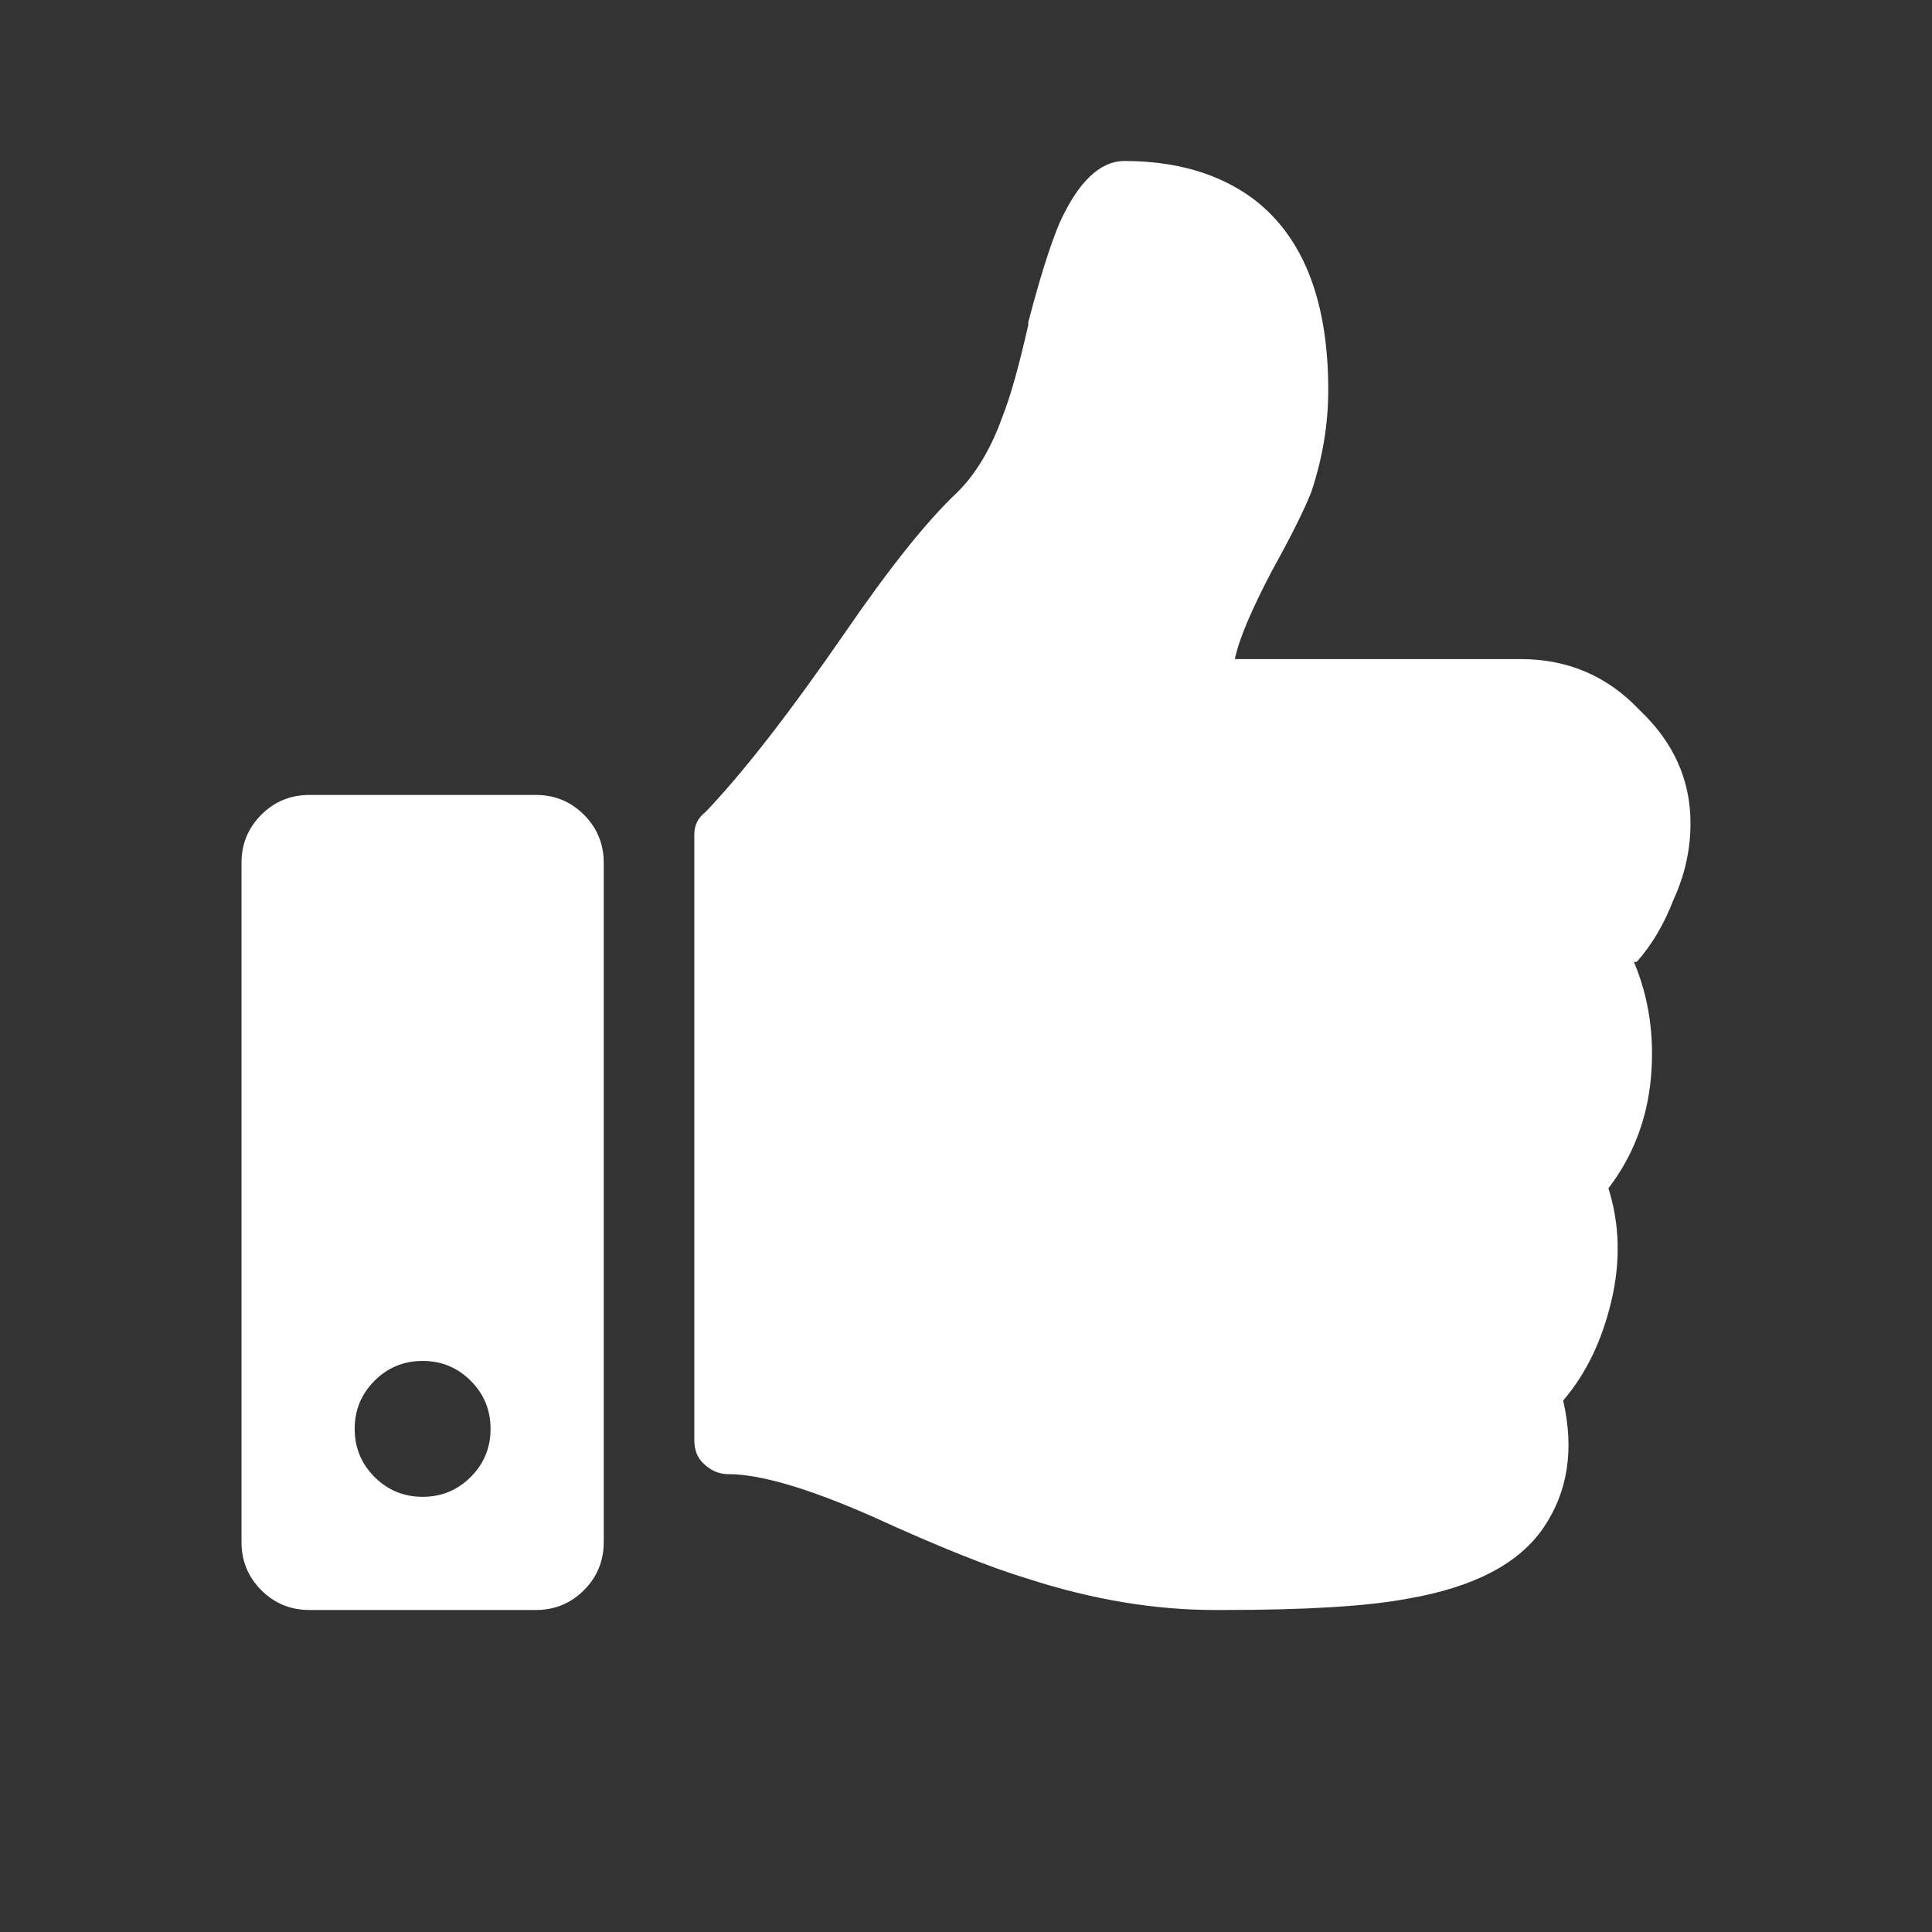 <?xml version="1.0"?>
<svg xmlns="http://www.w3.org/2000/svg" width="48" height="48" viewBox="0 0 48 48" fill="none">
	<rect x="0" y="0" width="48" height="48" fill="#333333" stroke="none"/>
	<title>Empfehlung</title>
<path d="M13.312 19.75H7.688C7.219 19.75 6.82 19.914 6.492 20.242C6.164 20.57 6 20.969 6 21.438V38.312C6 38.781 6.164 39.18 6.492 39.508C6.82 39.836 7.219 40 7.688 40H13.312C13.781 40 14.18 39.836 14.508 39.508C14.836 39.18 15 38.781 15 38.312V21.438C15 20.969 14.836 20.57 14.508 20.242C14.18 19.914 13.781 19.75 13.312 19.75ZM10.5 37.188C10.031 37.188 9.633 37.023 9.305 36.695C8.977 36.367 8.812 35.969 8.812 35.5C8.812 35.031 8.977 34.633 9.305 34.305C9.633 33.977 10.031 33.812 10.5 33.812C10.969 33.812 11.367 33.977 11.695 34.305C12.023 34.633 12.188 35.031 12.188 35.5C12.188 35.969 12.023 36.367 11.695 36.695C11.367 37.023 10.969 37.188 10.5 37.188ZM33 9.695C33 10.539 32.859 11.383 32.578 12.227C32.391 12.695 32.062 13.352 31.594 14.195C31.078 15.18 30.773 15.906 30.68 16.375H37.781C38.953 16.375 39.938 16.797 40.734 17.641C41.578 18.438 42 19.375 42 20.453C42 21.109 41.859 21.742 41.578 22.352C41.344 22.961 41.039 23.477 40.664 23.898H40.594C40.969 24.789 41.109 25.75 41.016 26.781C40.922 27.812 40.57 28.727 39.961 29.523C40.242 30.414 40.266 31.352 40.031 32.336C39.797 33.32 39.398 34.141 38.836 34.797C39.117 36.016 38.953 37.07 38.344 37.961C37.734 38.852 36.609 39.438 34.969 39.719C33.984 39.906 32.461 40 30.398 40H30.188C28.688 40 27.141 39.742 25.547 39.227C24.609 38.945 23.32 38.43 21.68 37.68C20.086 36.977 18.891 36.625 18.094 36.625C17.859 36.625 17.648 36.531 17.461 36.344C17.32 36.203 17.25 36.016 17.25 35.781V20.734C17.25 20.5 17.344 20.312 17.531 20.172C18.469 19.188 19.617 17.711 20.977 15.742C22.102 14.102 23.039 12.93 23.789 12.227C24.258 11.758 24.633 11.125 24.914 10.328C25.102 9.859 25.312 9.109 25.547 8.078V8.008C25.828 6.93 26.086 6.109 26.32 5.547C26.789 4.516 27.328 4 27.938 4C29.203 4 30.258 4.305 31.102 4.914C32.367 5.852 33 7.445 33 9.695Z" fill="white"/>
</svg>
